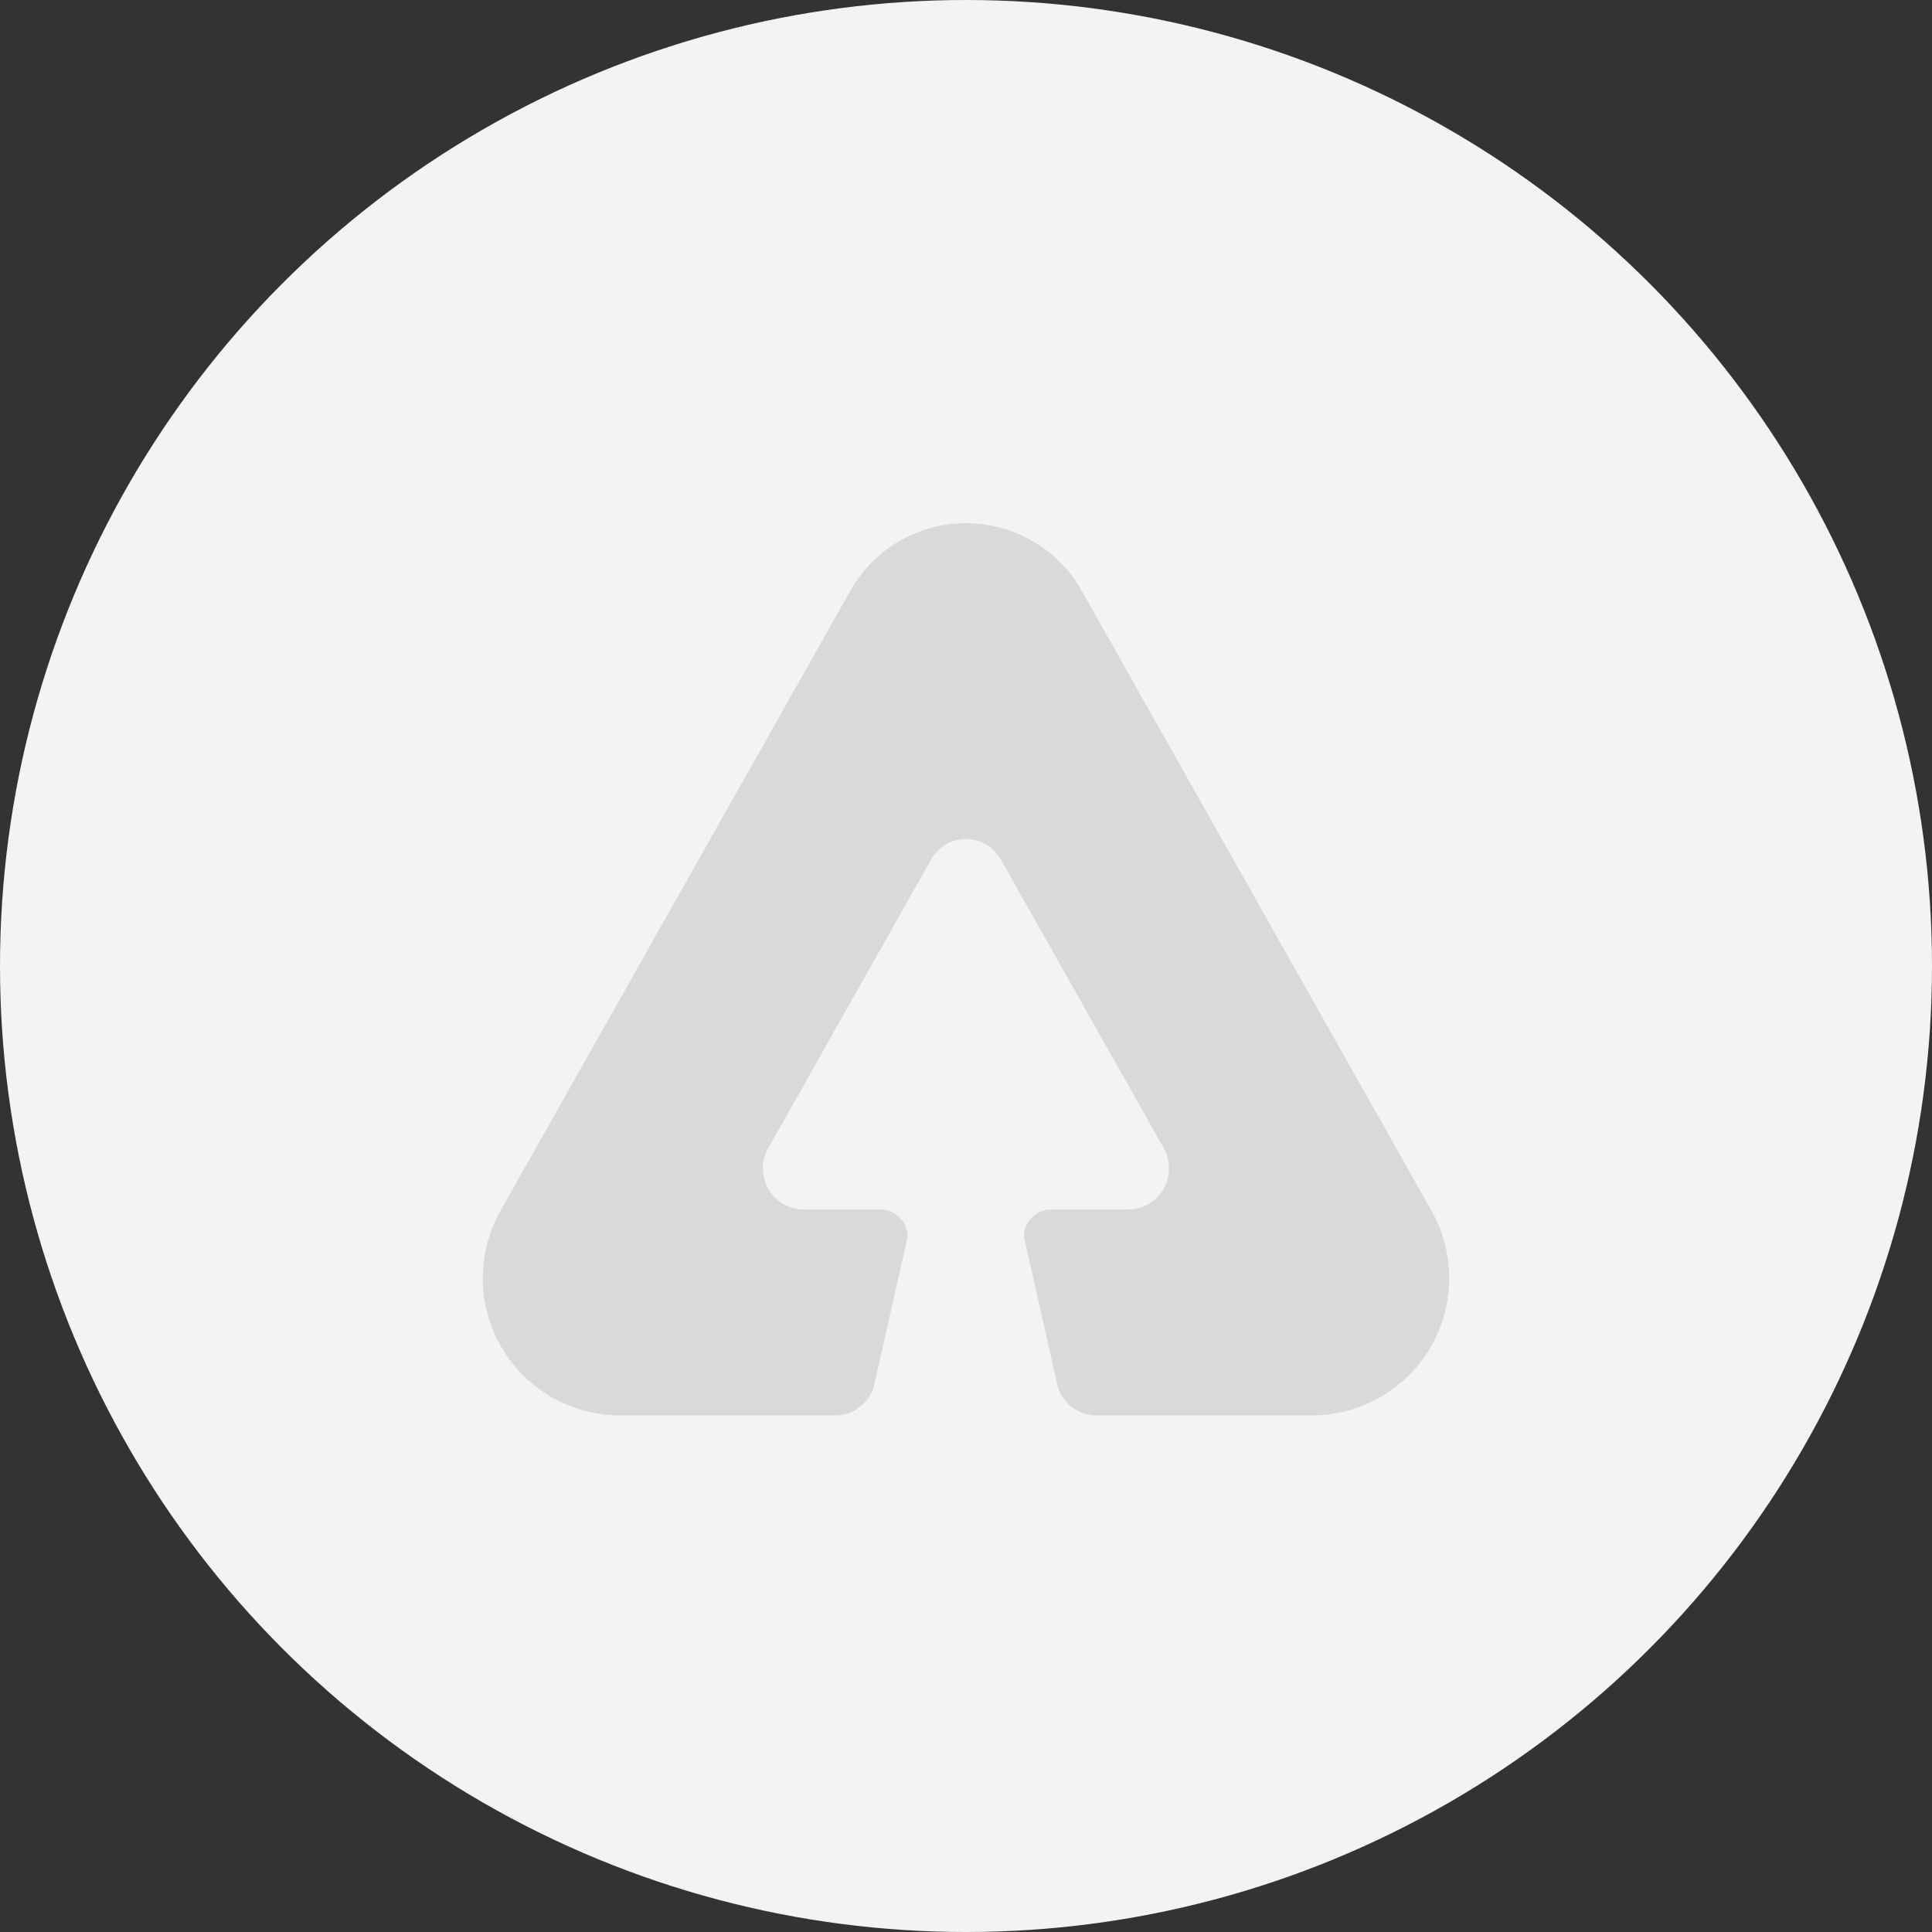 <svg xmlns="http://www.w3.org/2000/svg" width="48" height="48" viewBox="0 0 48 48">
  <rect x="0" y="0" width="48" height="48" fill="#333333" stroke="none"/>
  <g id="Group_2823" data-name="Group 2823" transform="translate(-1378 -3773)">
    <circle id="Oval" cx="24" cy="24" r="24" transform="translate(1378 3773)" fill="#f3f3f3"/>
    <path id="Fill-304" d="M23.549,17.05,14.888,1.7a3.3,3.3,0,0,0-5.774,0L.452,17.05a3.411,3.411,0,0,0,2.887,5.115H8.753a1,1,0,0,0,.975-.793l.821-3.64a.675.675,0,0,0-.667-.682H7.958a1.023,1.023,0,0,1-.866-1.534l4.042-7.161a.989.989,0,0,1,1.732,0l4.042,7.161a1.023,1.023,0,0,1-.866,1.534H14.108a.674.674,0,0,0-.667.682l.821,3.64a1,1,0,0,0,.974.793h5.425a3.411,3.411,0,0,0,2.887-5.115" transform="translate(1390 3786)" fill="#757575" fill-rule="evenodd" opacity="0.2"/>
  </g>
</svg>

